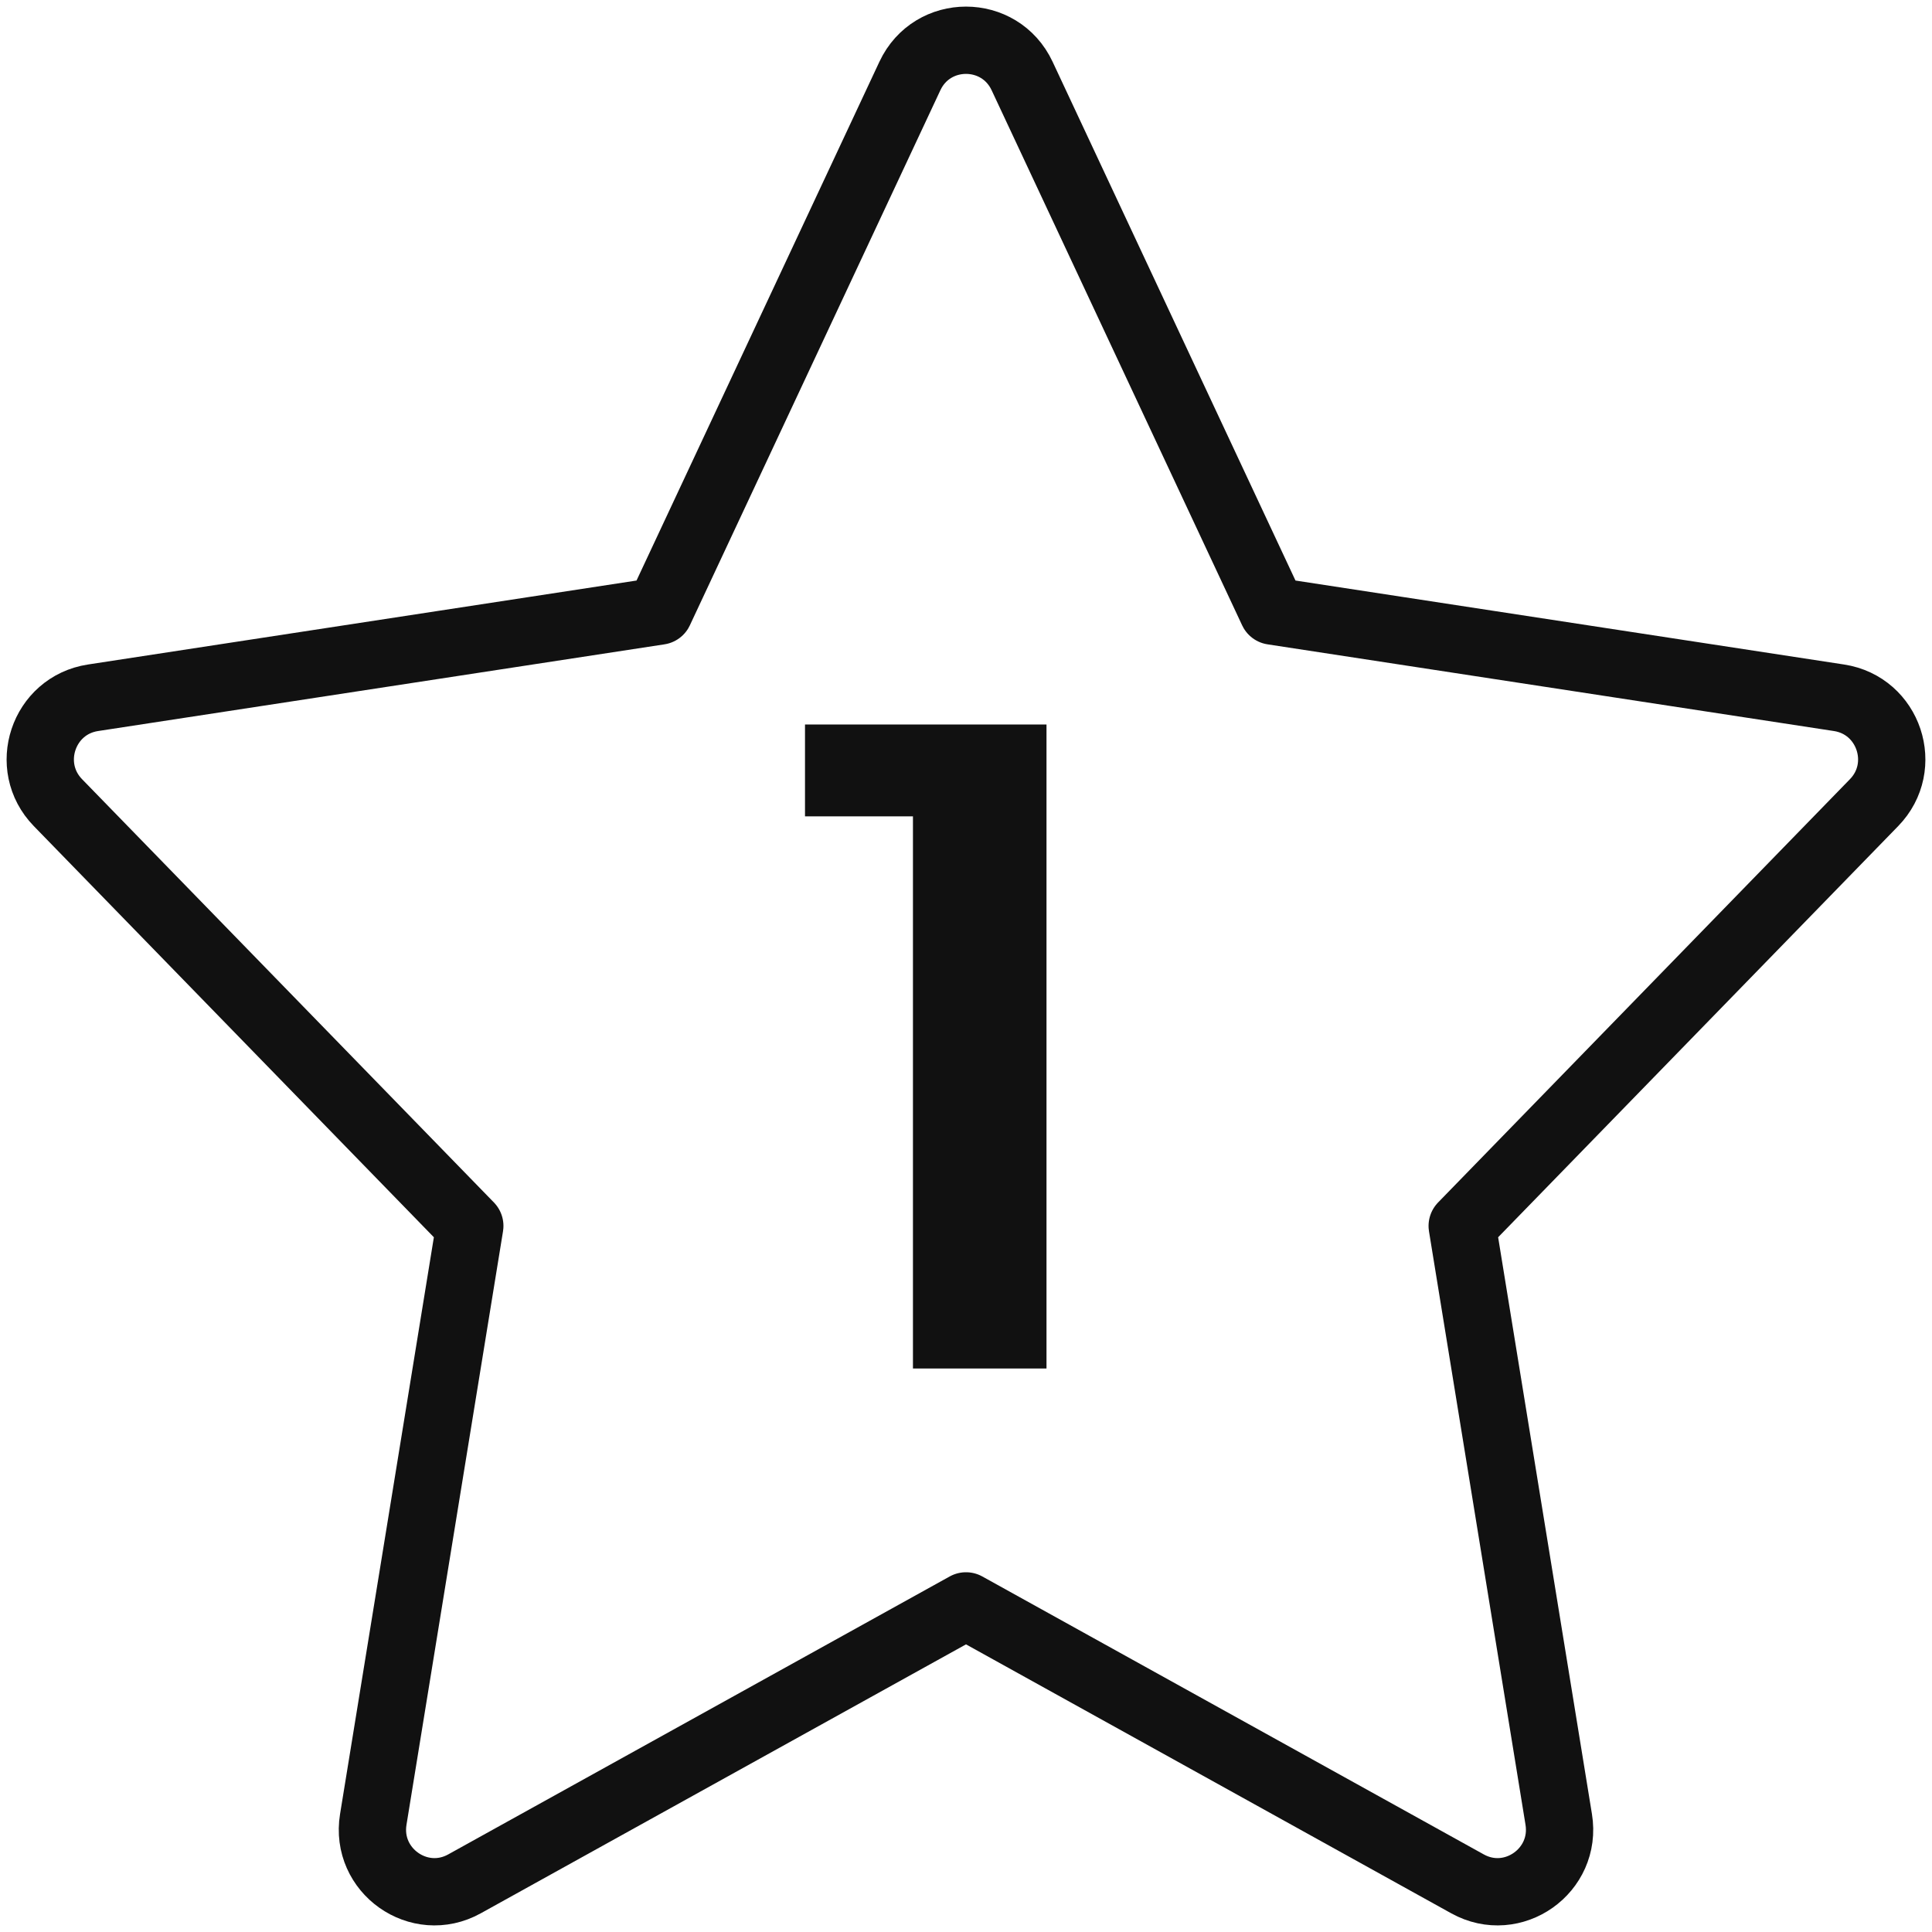 <svg width="24" height="24" viewBox="0 0 24 24" fill="none" xmlns="http://www.w3.org/2000/svg">
<path d="M15.809 7.591L12.697 0.944C12.42 0.352 11.58 0.352 11.303 0.944L8.191 7.591L1.155 8.668C0.535 8.763 0.282 9.521 0.72 9.971L5.836 15.229L4.637 22.601C4.533 23.238 5.207 23.714 5.77 23.402L12 19.949L18.23 23.402C18.793 23.714 19.467 23.238 19.363 22.601L18.164 15.229L23.28 9.971C23.718 9.521 23.465 8.763 22.845 8.668L15.809 7.591Z" stroke="#111111" stroke-width="0.836" stroke-linecap="round" stroke-linejoin="round"/>
<path d="M10 10.141V9H13V17H11.341V10.141H10Z" fill="#111111"/>
</svg>
